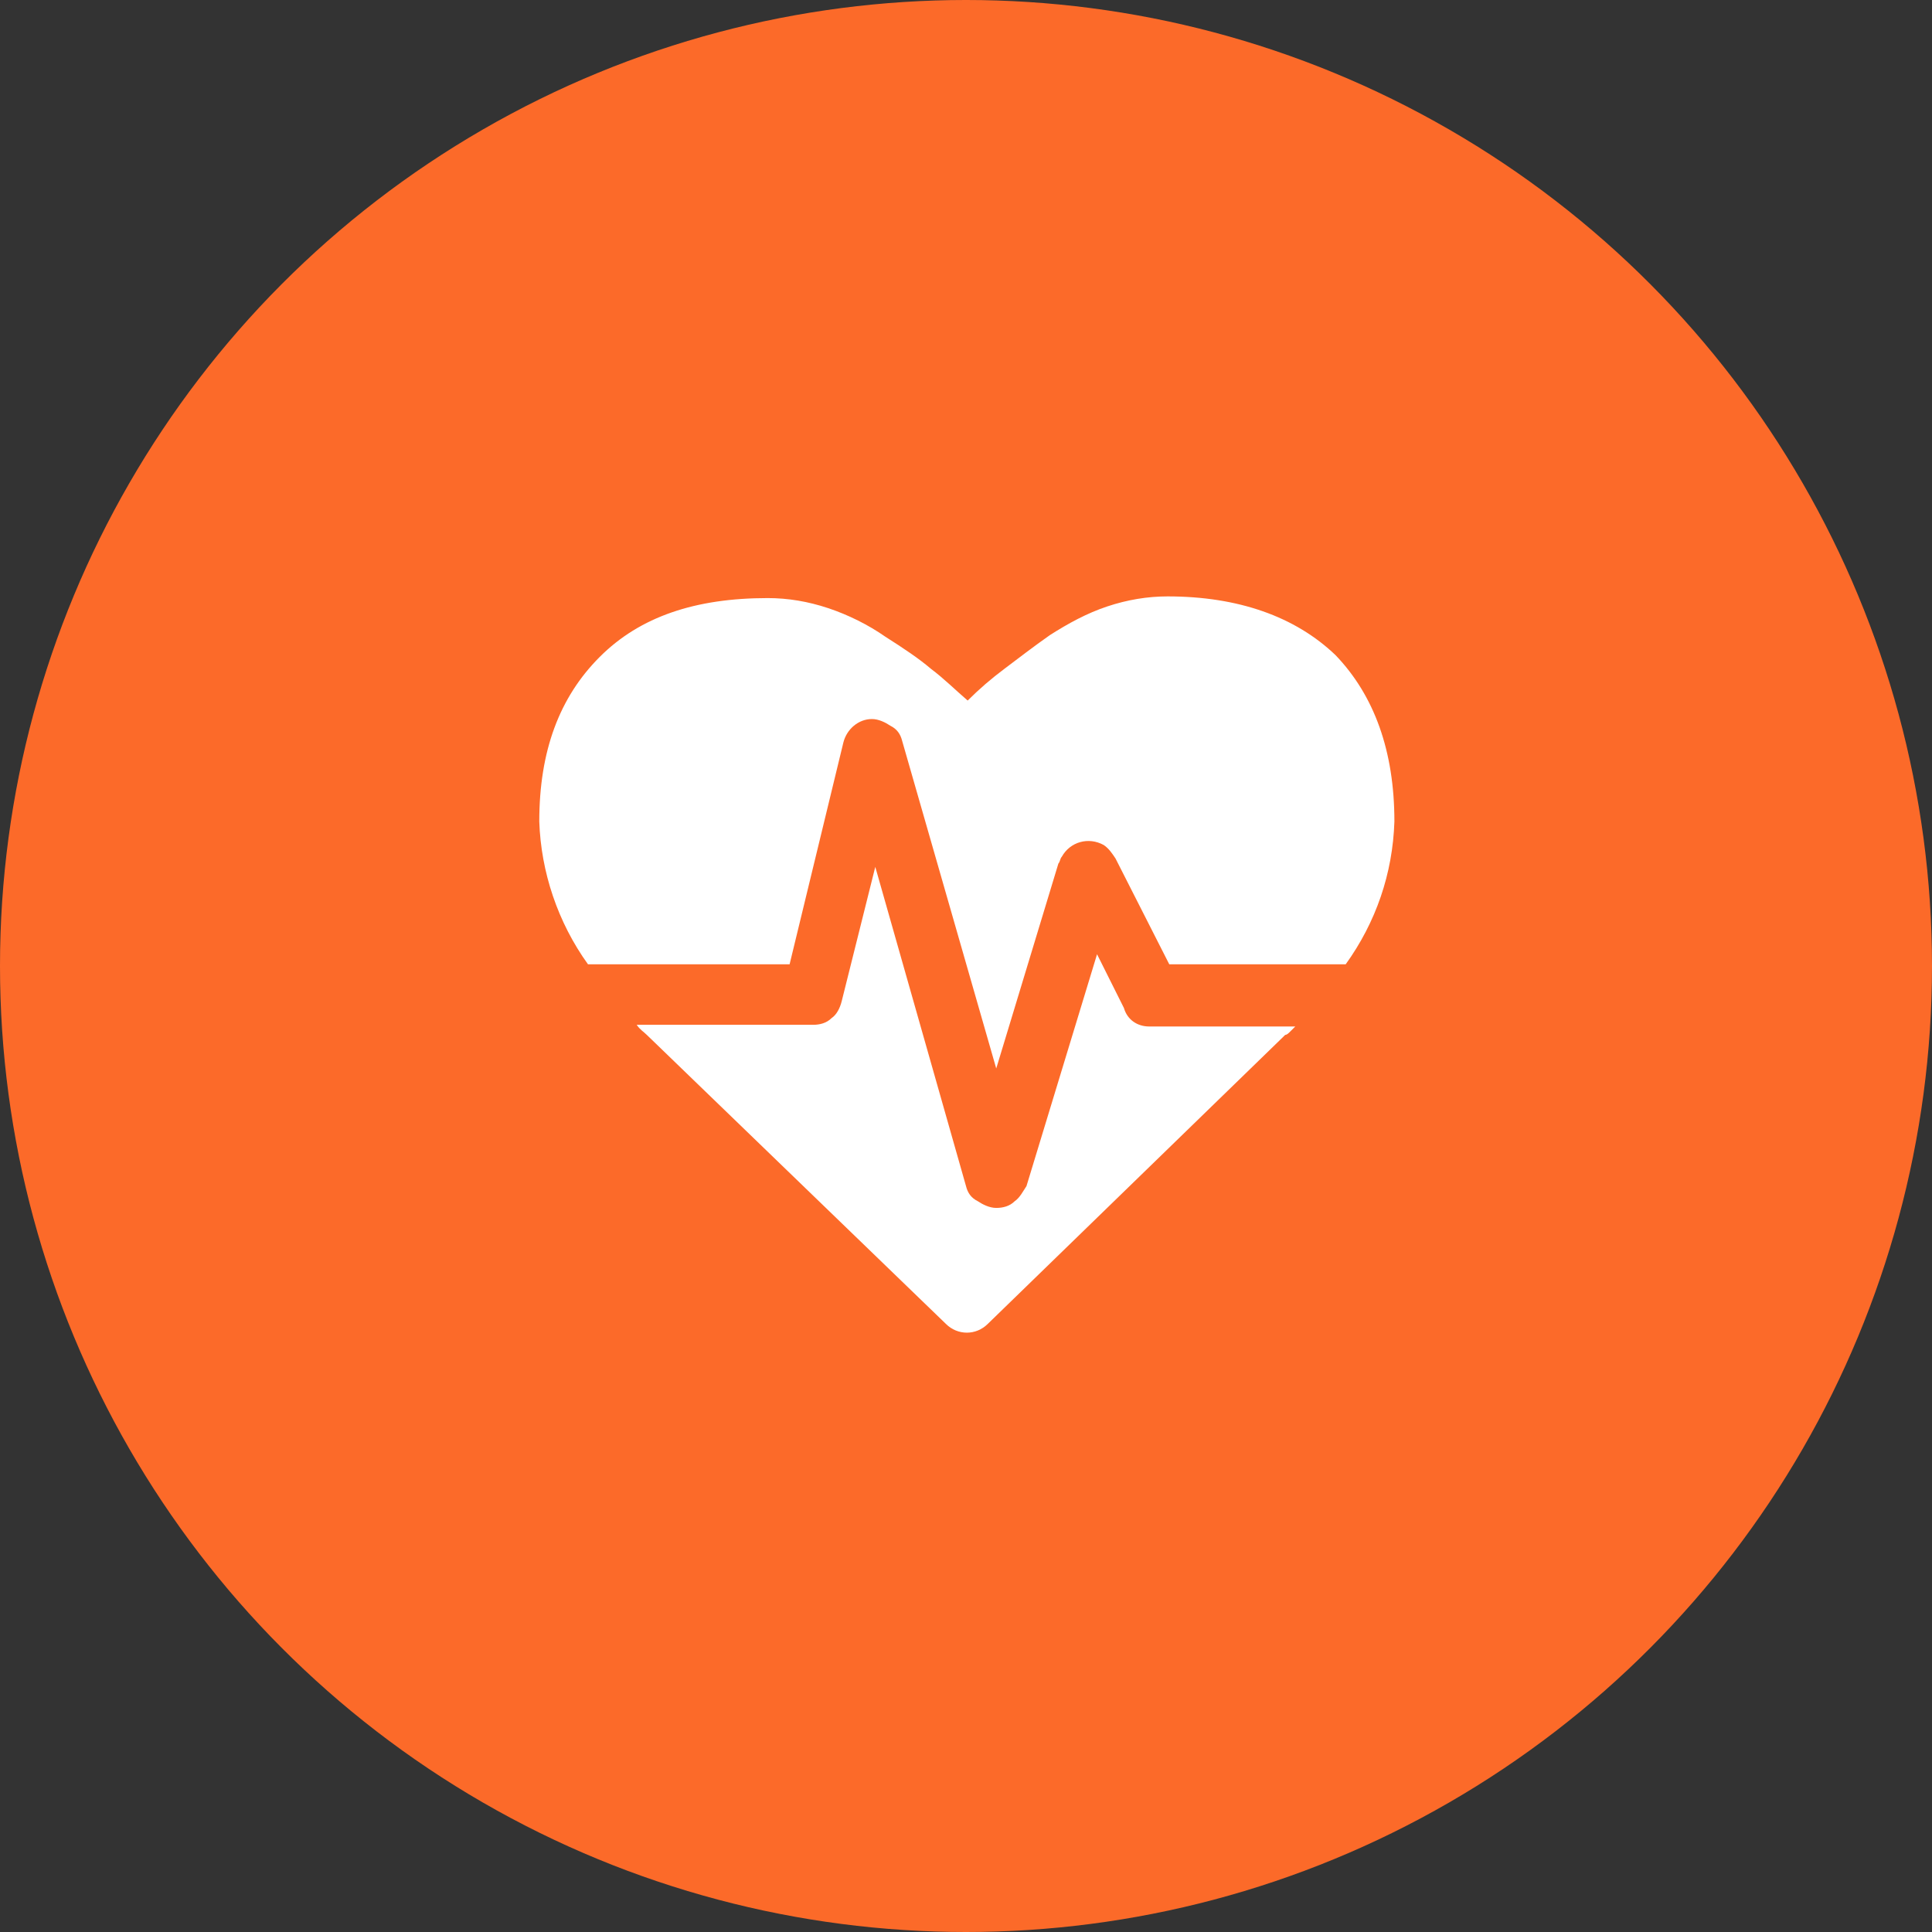 <?xml version="1.0" encoding="utf-8"?>
<!-- Generator: Adobe Illustrator 26.4.1, SVG Export Plug-In . SVG Version: 6.00 Build 0)  -->
<svg version="1.1" id="Camada_1" xmlns="http://www.w3.org/2000/svg" xmlns:xlink="http://www.w3.org/1999/xlink" x="0px" y="0px"
	 viewBox="0 0 115 115" style="enable-background:new 0 0 115 115;" xml:space="preserve">
<rect x="0" y="0" width="115" height="115" fill="#333333" stroke="none"/>
<style type="text/css">
	.st0{fill:#FC6A29;}
	.st1{fill:#FFFFFF;}
</style>
<circle id="Elipse_62" class="st0" cx="57.5" cy="57.5" r="57.5"/>
<path id="Icon_metro-heartbeat" class="st1" d="M68.4,61.1h8.7c-0.1,0.1-0.2,0.2-0.3,0.3c-0.1,0.1-0.2,0.2-0.3,0.2l-0.1,0.1
	L58.8,78.8c-0.7,0.7-1.8,0.7-2.5,0L38.5,61.6c-0.2-0.2-0.4-0.3-0.6-0.6h10.5c0.4,0,0.8-0.1,1.1-0.4c0.3-0.2,0.5-0.6,0.6-1l2-8
	l5.4,19c0.1,0.4,0.3,0.7,0.7,0.9c0.3,0.2,0.7,0.4,1.1,0.4c0.4,0,0.8-0.1,1.1-0.4c0.3-0.2,0.5-0.6,0.7-0.9l4.2-13.8l1.6,3.2
	C67.1,60.7,67.7,61.1,68.4,61.1L68.4,61.1z M83,48.9c-0.1,3.1-1.1,6-2.9,8.5H69.6l-3.2-6.3c-0.2-0.3-0.4-0.6-0.7-0.8
	c-0.9-0.5-2-0.2-2.5,0.7c-0.1,0.1-0.1,0.3-0.2,0.4l-3.7,12.2l-5.6-19.5c-0.1-0.4-0.3-0.7-0.7-0.9c-0.3-0.2-0.7-0.4-1.1-0.4
	c-0.8,0-1.5,0.6-1.7,1.4L47,57.4h-12c-1.8-2.5-2.8-5.5-2.9-8.5c0-4.2,1.2-7.4,3.6-9.8c2.4-2.4,5.7-3.5,10-3.5c1.2,0,2.4,0.2,3.6,0.6
	c1.2,0.4,2.4,1,3.4,1.7c1.1,0.7,2,1.3,2.7,1.9c0.8,0.6,1.5,1.3,2.2,1.9c0.7-0.7,1.4-1.3,2.2-1.9c0.8-0.6,1.7-1.3,2.7-2
	c1.1-0.7,2.2-1.3,3.4-1.7c1.2-0.4,2.4-0.6,3.6-0.6c4.2,0,7.6,1.2,10,3.5C81.8,41.4,83,44.7,83,48.9L83,48.9z"/>
</svg>

